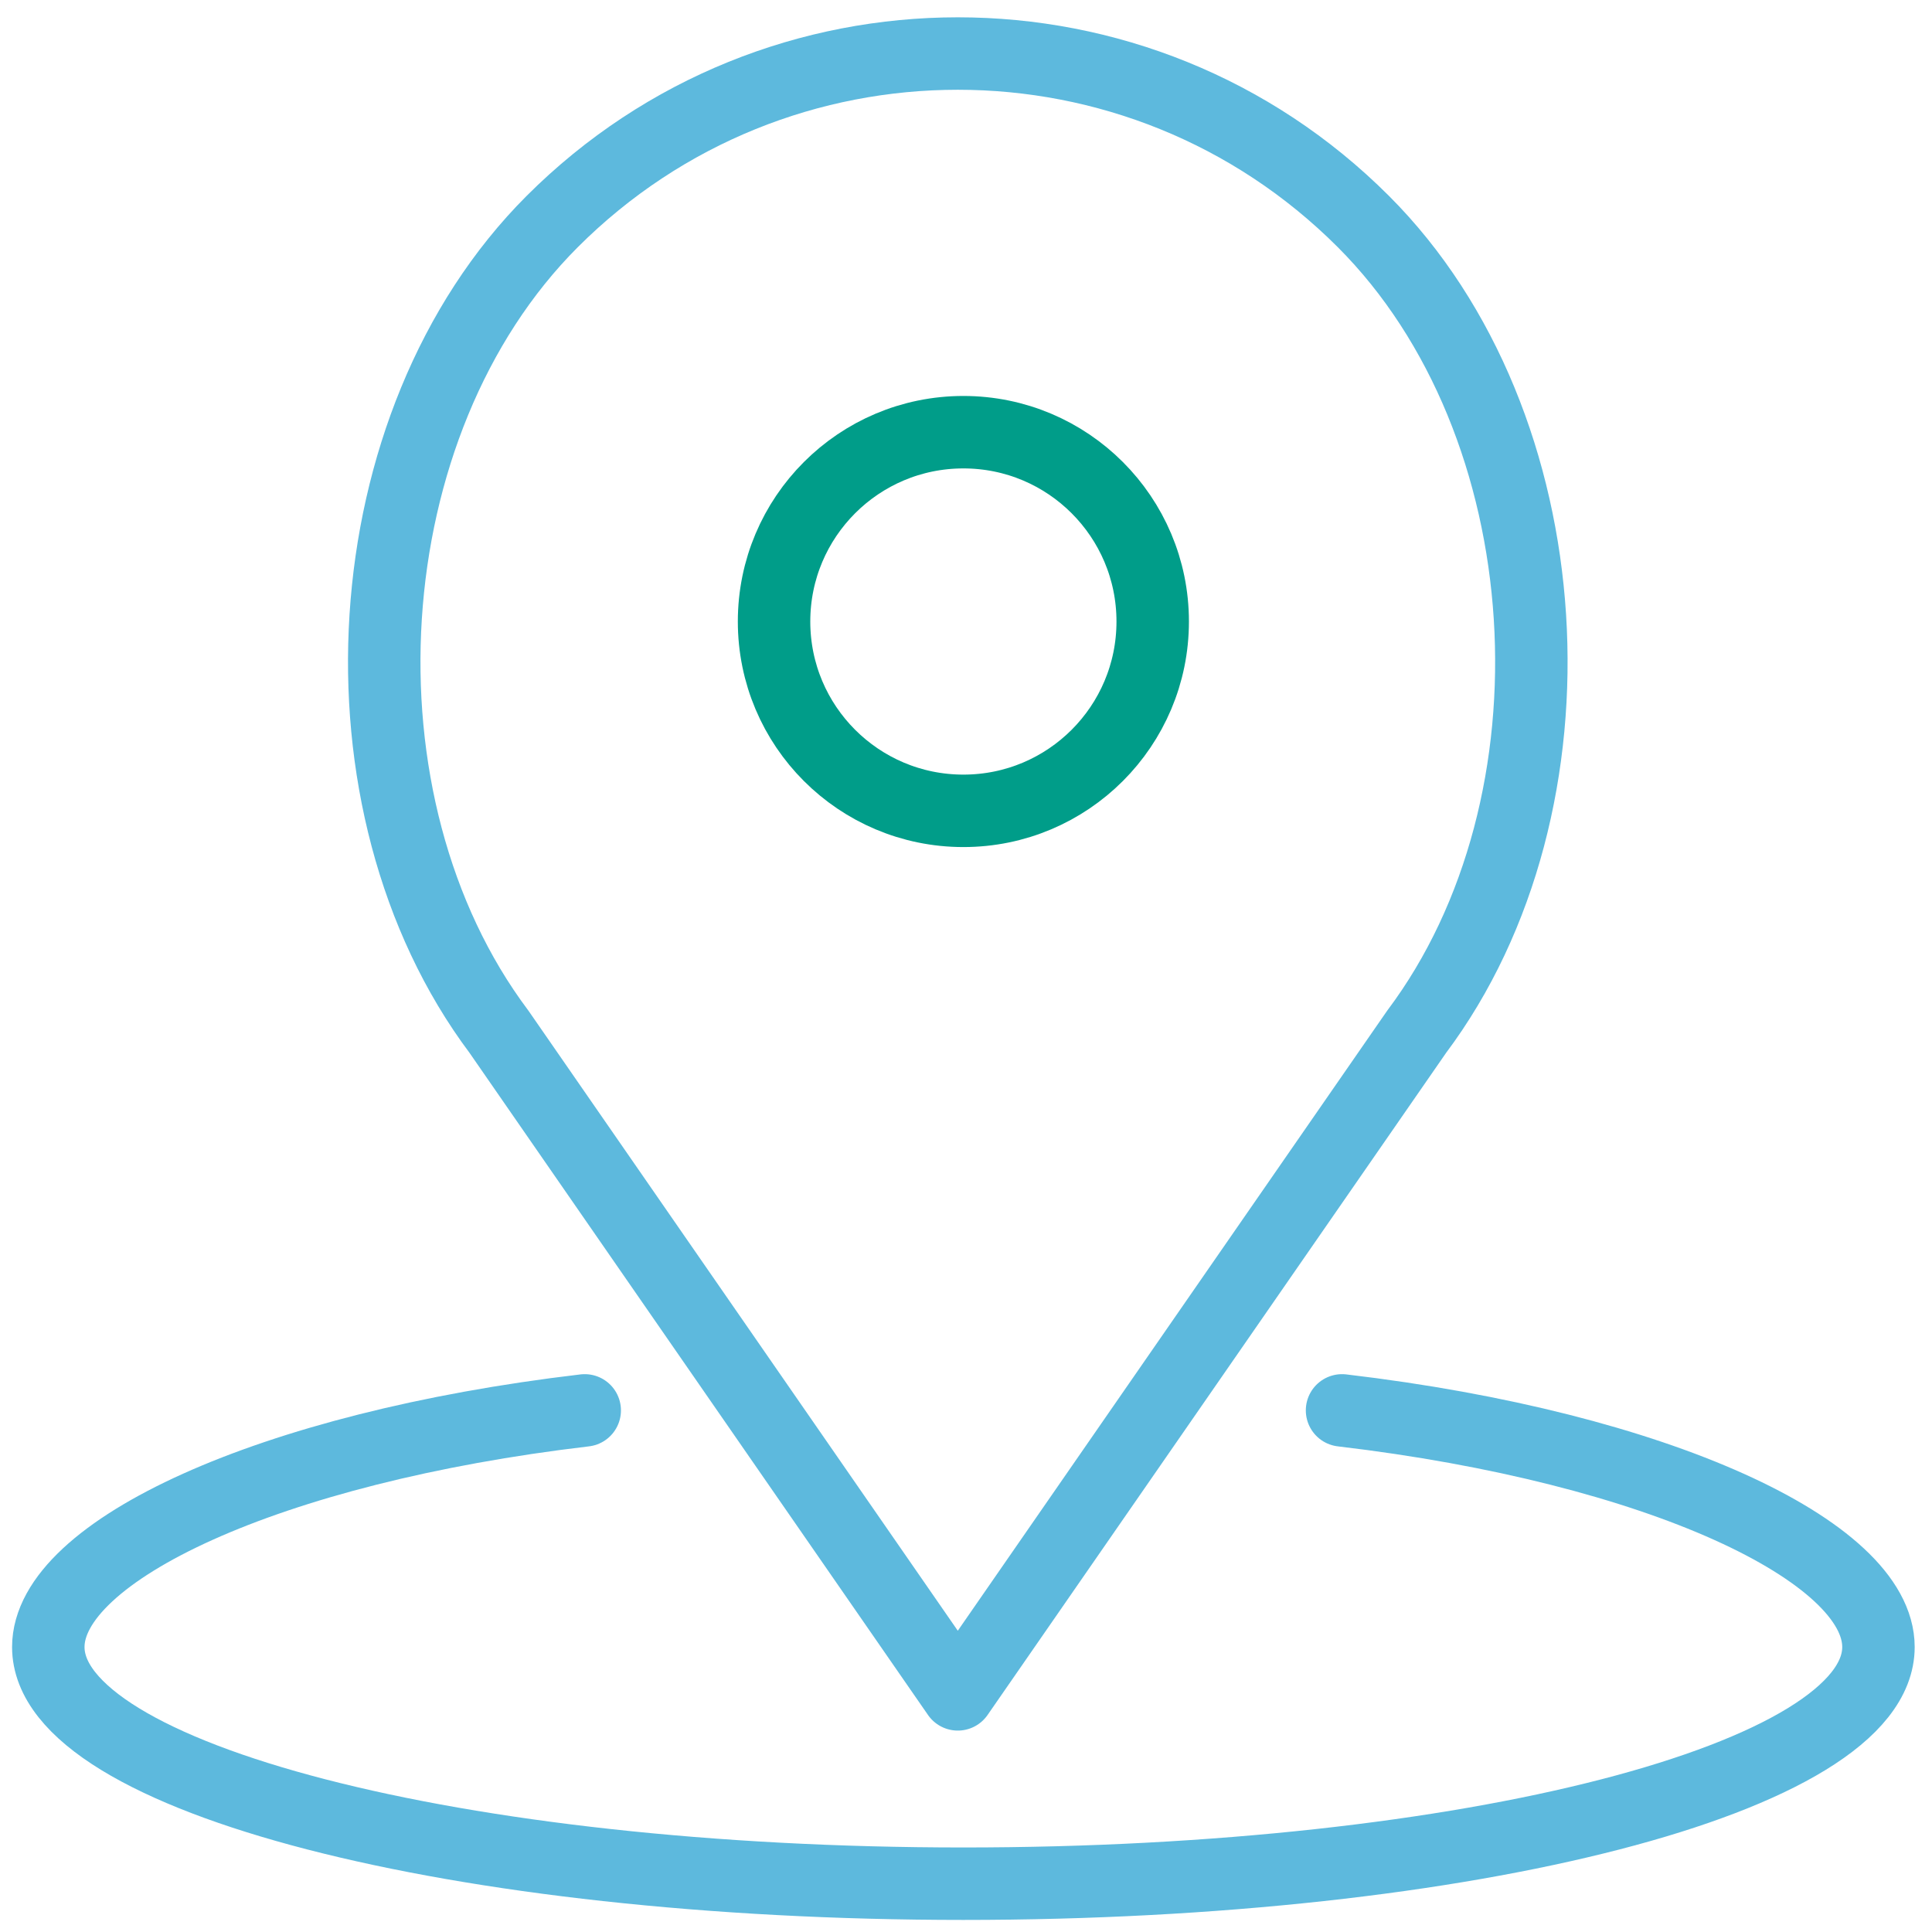 <?xml version="1.0" encoding="UTF-8" standalone="no"?>
<svg width="80px" height="80px" viewBox="0 0 80 80" version="1.1" xmlns="http://www.w3.org/2000/svg" xmlns:xlink="http://www.w3.org/1999/xlink">
    <!-- Generator: Sketch 3.6.1 (26313) - http://www.bohemiancoding.com/sketch -->
    <title>157 - Location Area (Outline)</title>
    <desc>Created with Sketch.</desc>
    <defs></defs>
    <g id="page-C" stroke="none" stroke-width="1" fill="none" fill-rule="evenodd" stroke-linecap="round" stroke-linejoin="round">
        <g id="Artboard" transform="translate(-327, -1408)" stroke-width="3">
            <g id="157---Location-Area-(Outline)" transform="translate(329, 1410)">
                <path d="M45.731,23.736 C45.731,28.066 42.222,31.575 37.892,31.575 C33.561,31.575 30.052,28.066 30.052,23.736 C30.052,19.406 33.561,15.896 37.892,15.896 C42.222,15.896 45.731,19.406 45.731,23.736 L45.731,23.736 Z" id="Path" stroke="#009D89"></path>
                <path d="M37.66,68.16 L18.661,40.722 C11.569,31.266 12.509,15.53 20.866,7.173 C30.142,-2.102 45.18,-2.102 54.454,7.173 C62.811,15.53 63.752,31.266 56.661,40.722 L37.66,68.16 L37.66,68.16 Z" id="Path" stroke="#5DB9DD"></path>
                <path d="M22.212,56.401 C9.112,57.944 0,62.235 0,66.2 C0,71.612 16.965,76 37.892,76 C58.818,76 75.783,71.612 75.783,66.2 C75.783,62.235 66.671,57.944 53.571,56.401" id="Path" stroke="#5DB9DD"></path>
            </g>
        </g>
    </g>
</svg>